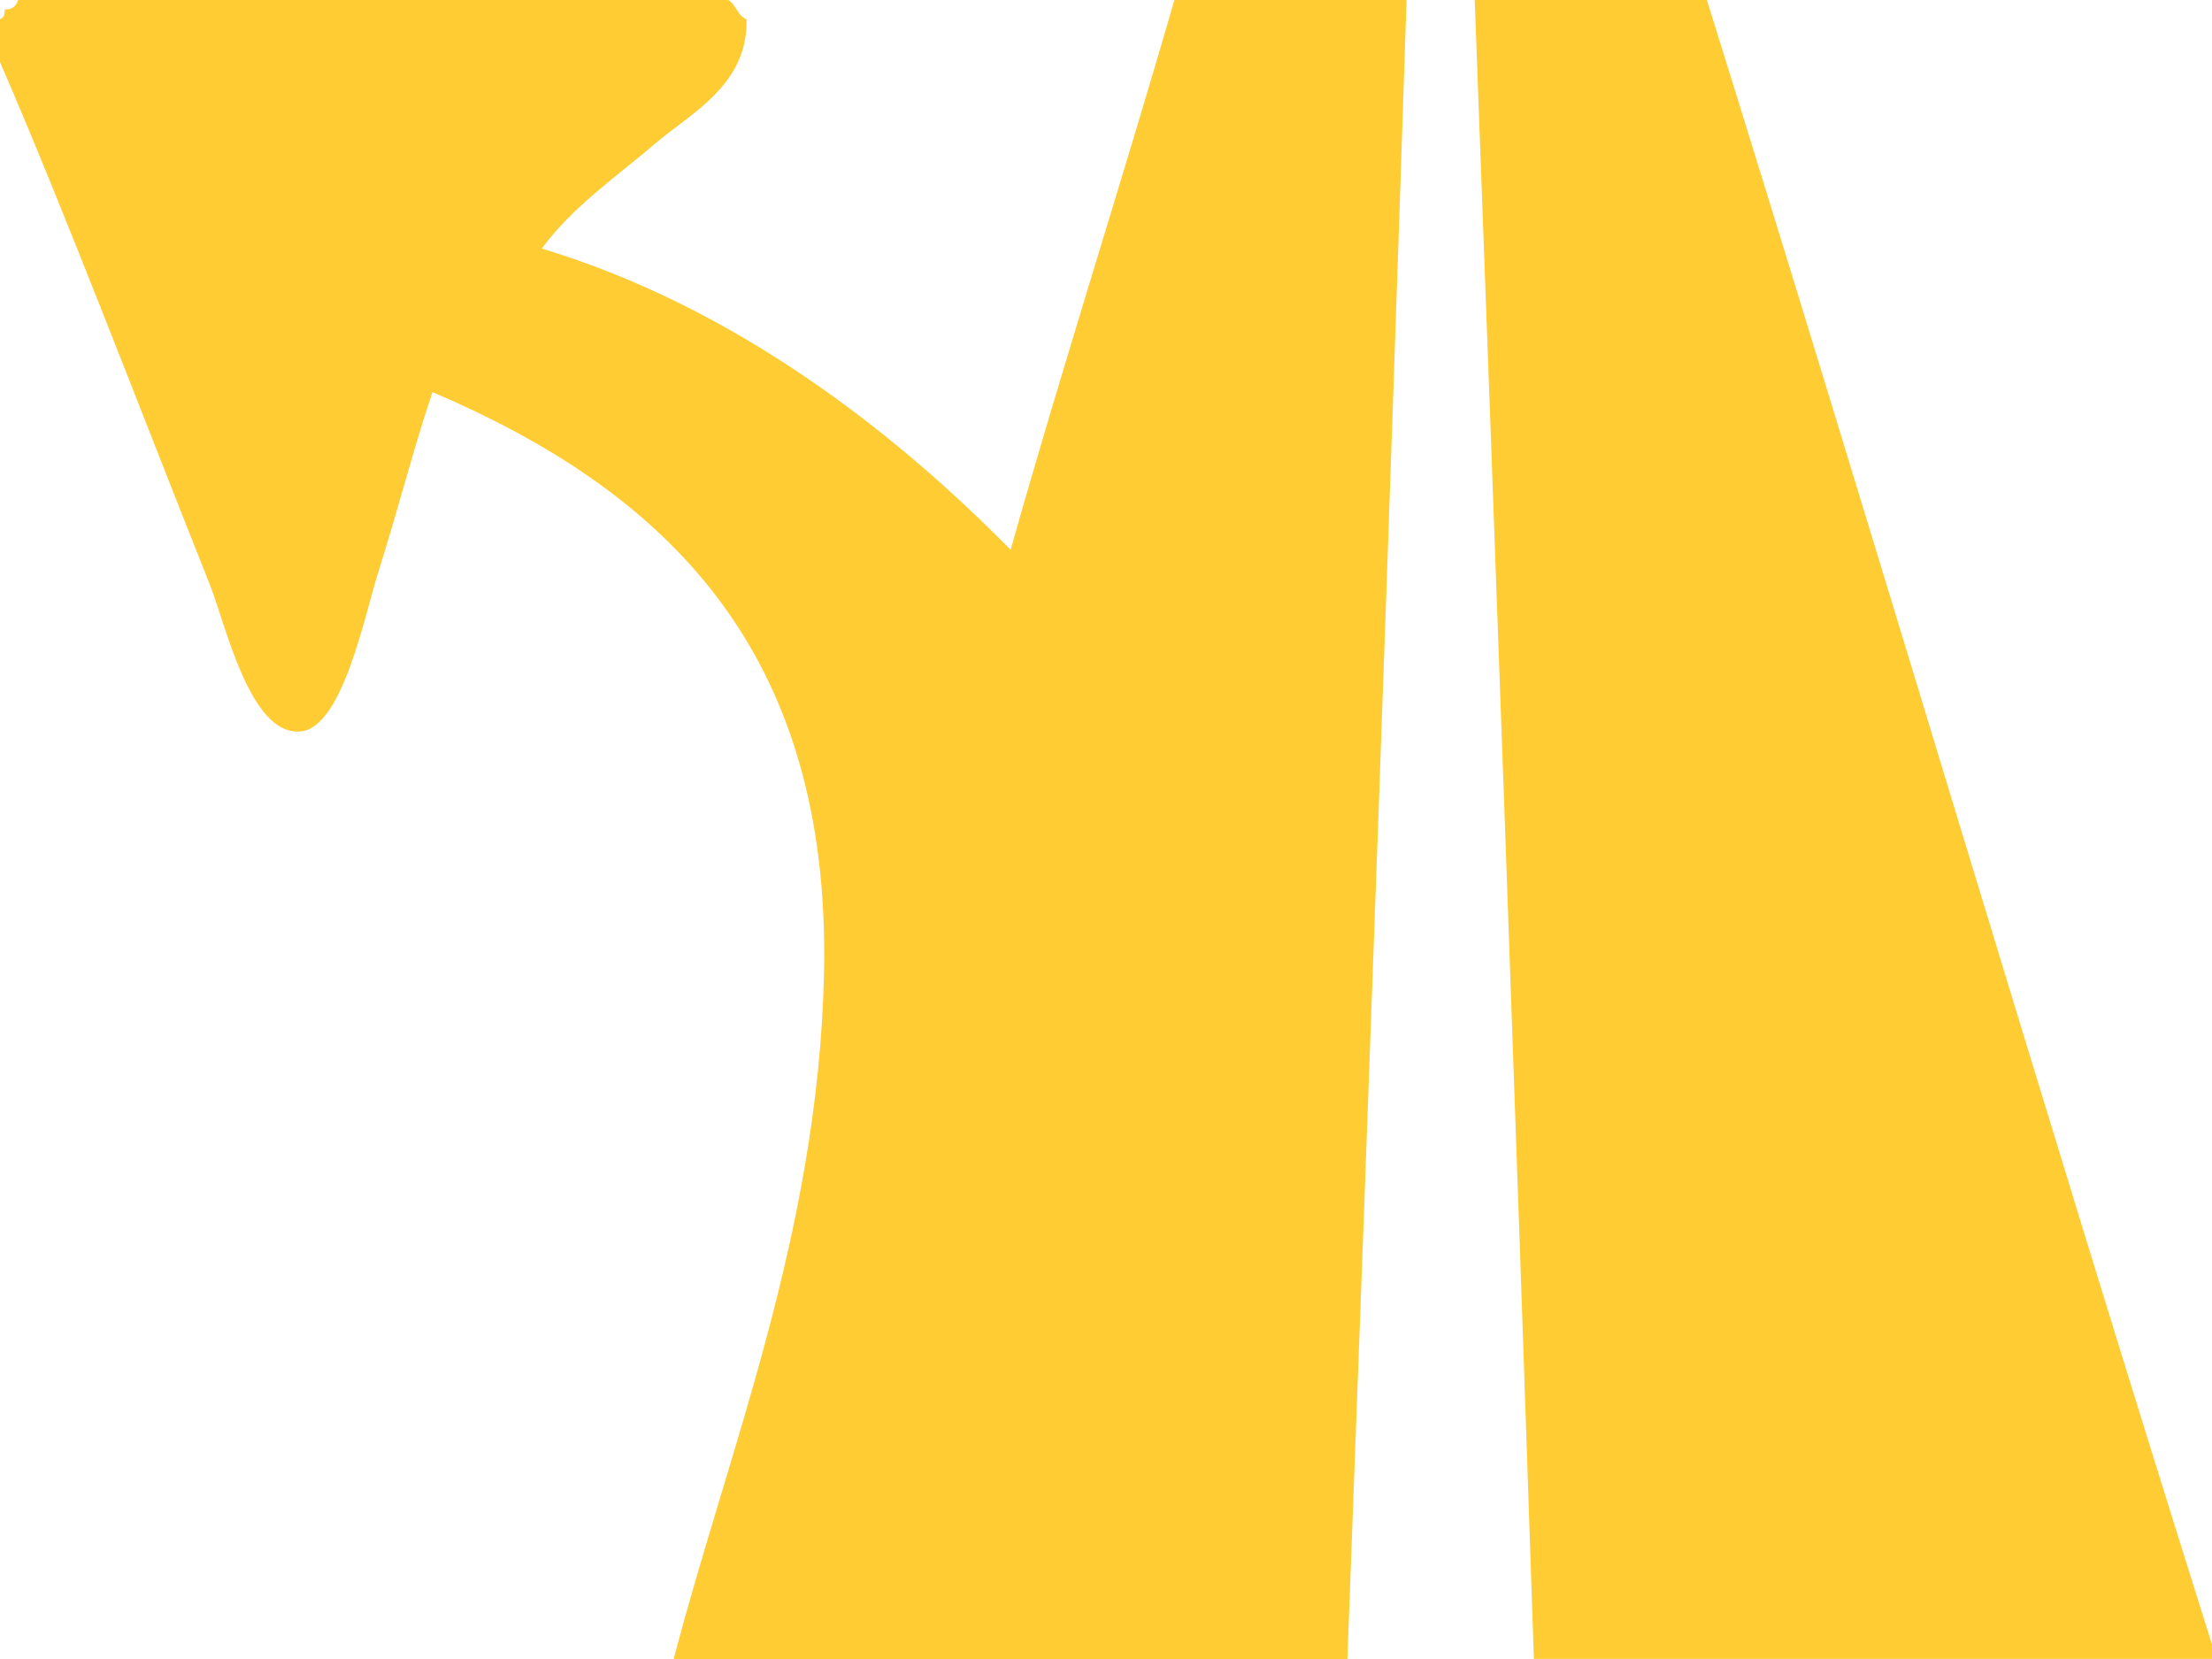 <?xml version="1.0" encoding="UTF-8" standalone="no"?>
<!-- Modified with vi -->

<svg
   xmlns:dc="http://purl.org/dc/elements/1.1/"
   xmlns:cc="http://creativecommons.org/ns#"
   xmlns:rdf="http://www.w3.org/1999/02/22-rdf-syntax-ns#"
   xmlns:svg="http://www.w3.org/2000/svg"
   xmlns="http://www.w3.org/2000/svg"
   xmlns:sodipodi="http://sodipodi.sourceforge.net/DTD/sodipodi-0.dtd"
   xmlns:inkscape="http://www.inkscape.org/namespaces/inkscape"
   version="1.0"
   width="16"
   height="12"
   viewBox="0 0 16 12"
   id="Layer_1"
   xml:space="preserve"
   inkscape:version="0.48.1 "
   sodipodi:docname="AB-AS-links-rot.svg"><sodipodi:namedview
   pagecolor="#ffffff"
   bordercolor="#666666"
   borderopacity="1"
   objecttolerance="10"
   gridtolerance="10"
   guidetolerance="10"
   inkscape:pageopacity="0"
   inkscape:pageshadow="2"
   inkscape:window-width="1680"
   inkscape:window-height="994"
   id="namedview9"
   showgrid="false"
   inkscape:zoom="8.396893"
   inkscape:cx="23.99472"
   inkscape:cy="6.2845386"
   inkscape:window-x="-4"
   inkscape:window-y="-4"
   inkscape:window-maximized="1"
   inkscape:current-layer="Layer_1" /><defs
   id="defs13" />
<g
   transform="matrix(-1,0,0,1,16.25,-0.251)"
   id="XMLID_4_"
   style="fill:#ffcc33;fill-opacity:1">
	<g
   id="g4"
   style="fill:#ffcc33;fill-opacity:1">
		<path
   d="M 16.25,0.389 C 16.25,0.493 16.25,0.596 16.25,0.7 C 15.784,1.773 15.243,3.198 14.736,4.47 C 14.619,4.76 14.445,5.572 14.078,5.542 C 13.773,5.518 13.613,4.703 13.517,4.4 C 13.355,3.884 13.266,3.518 13.122,3.087 C 11.45,3.801 10.234,4.942 10.29,7.306 C 10.335,9.182 10.986,10.752 11.377,12.251 C 9.753,12.251 8.128,12.251 6.504,12.251 C 6.354,8.258 6.208,4.262 6.076,0.251 C 6.636,0.251 7.196,0.251 7.755,0.251 C 8.141,1.586 8.561,2.886 8.94,4.228 C 9.778,3.376 10.934,2.47 12.331,2.049 C 12.11,1.747 11.792,1.53 11.509,1.288 C 11.251,1.068 10.839,0.865 10.85,0.39 C 10.915,0.367 10.925,0.285 10.982,0.251 C 12.694,0.251 14.406,0.251 16.118,0.251 C 16.133,0.294 16.16,0.322 16.217,0.32 C 16.212,0.359 16.225,0.381 16.25,0.389 z "
   style="fill:#ffcc33;fill-opacity:1"
   id="path6" />

		<path
   d="M 3.904,0.25 C 4.464,0.25 5.023,0.25 5.583,0.25 C 5.434,4.243 5.289,8.24 5.155,12.25 C 3.52,12.25 1.885,12.25 0.25,12.25 C 0.25,12.216 0.25,12.18 0.25,12.146 C 1.492,8.205 2.672,4.2 3.904,0.25 z "
   style="fill:#ffcc33;fill-opacity:1"
   id="path8" />
	</g>
	<g
   id="g10"
   style="fill:#ffcc33;fill-opacity:1">
	</g>
</g>
</svg>